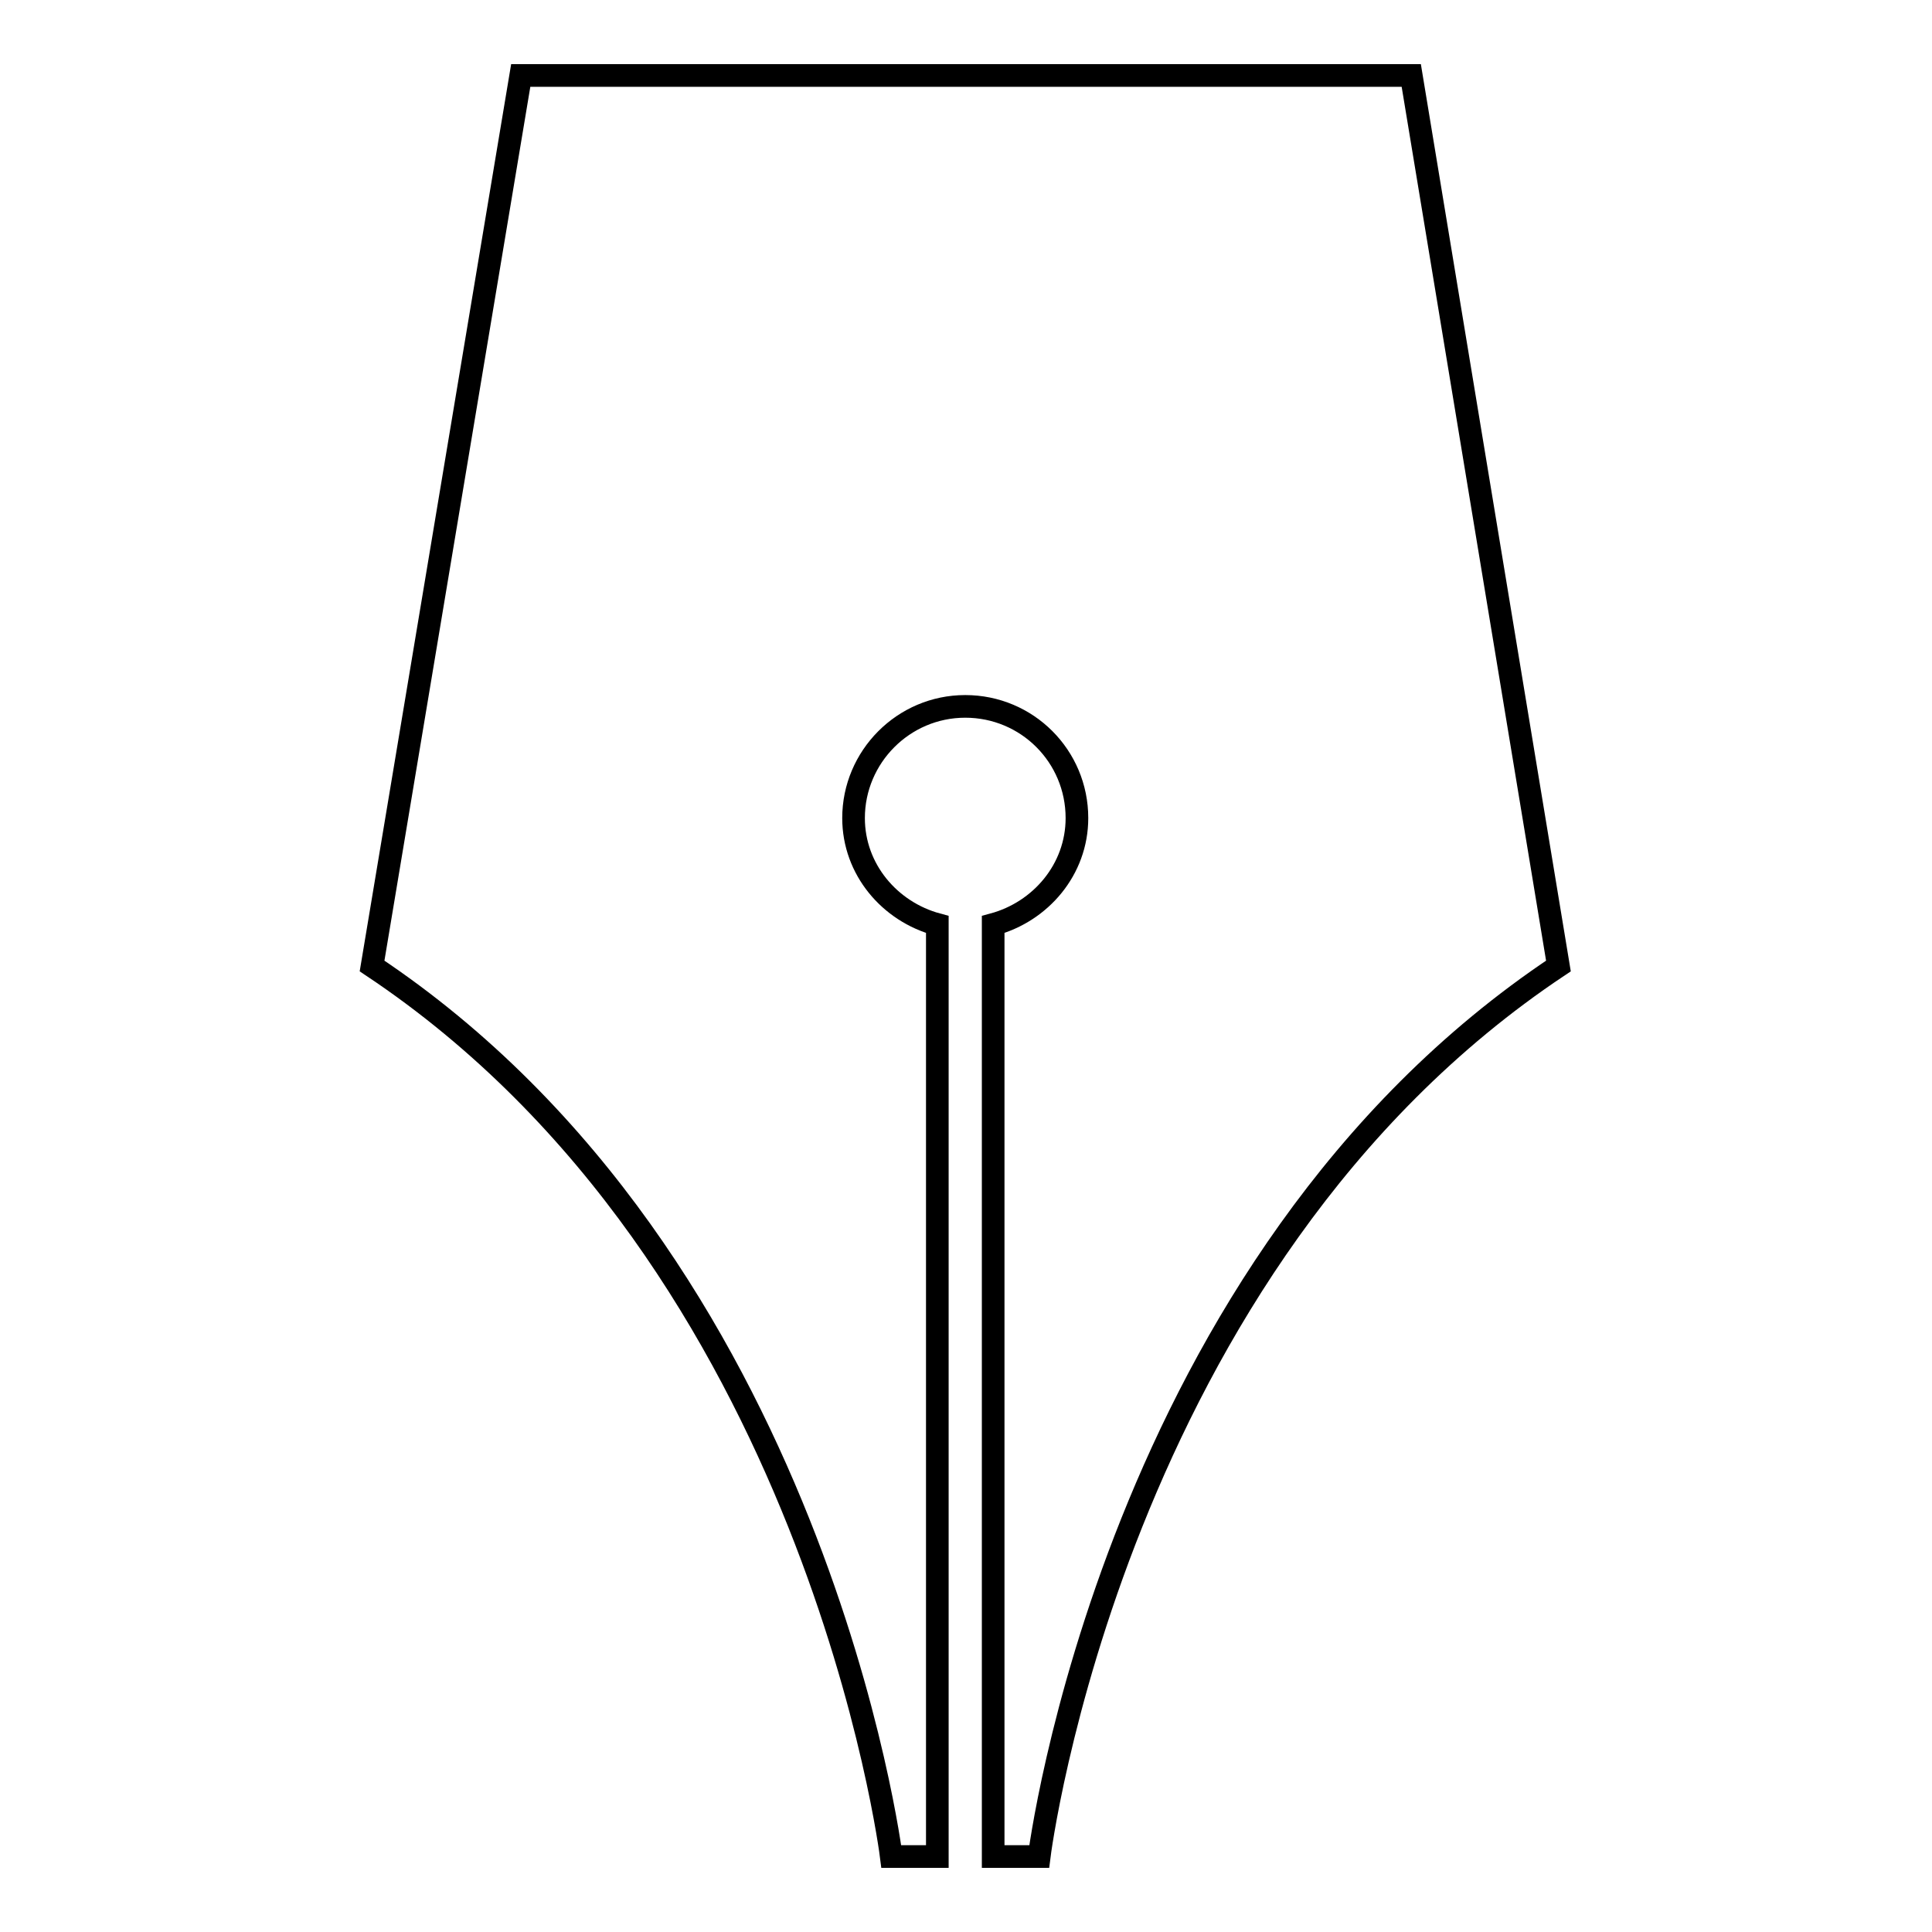<?xml version="1.0" encoding="utf-8"?>
<!-- Svg Vector Icons : http://www.onlinewebfonts.com/icon -->
<!DOCTYPE svg PUBLIC "-//W3C//DTD SVG 1.1//EN" "http://www.w3.org/Graphics/SVG/1.1/DTD/svg11.dtd">
<svg version="1.1" xmlns="http://www.w3.org/2000/svg" xmlns:xlink="http://www.w3.org/1999/xlink" x="0px" y="0px" viewBox="0 0 256 256" enable-background="new 0 0 256 256" xml:space="preserve">
<g><g><g><path stroke-width="3" fill-opacity="0" stroke="#000000"  d="M69,10L49.3,128c59,39.3,68.8,118,68.8,118h6.1V122.5c-6.3-1.7-11.1-7.3-11.1-14.1c0-8.1,6.6-14.8,14.8-14.8c8.2,0,14.8,6.6,14.8,14.8c0,6.8-4.8,12.4-11.1,14.1V246h6.1c0,0,9.8-78.7,68.8-118L187,10H69z"/></g><g></g><g></g><g></g><g></g><g></g><g></g><g></g><g></g><g></g><g></g><g></g><g></g><g></g><g></g><g></g></g></g>
</svg>